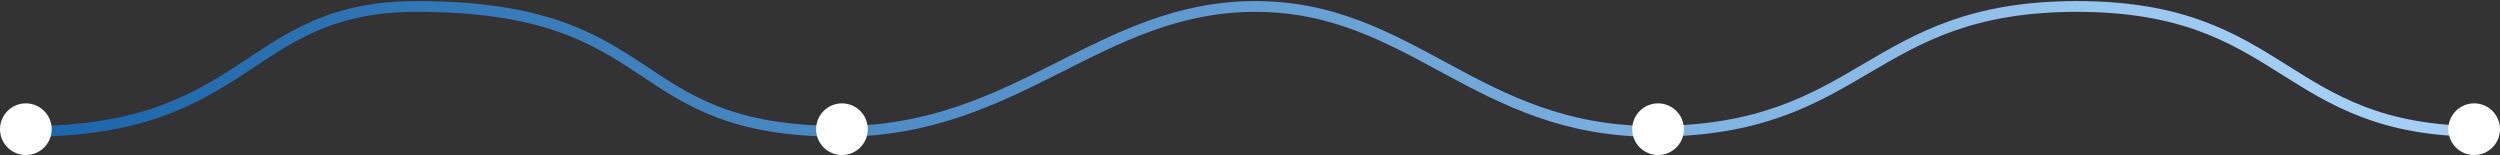<svg width="1161" height="72" viewBox="0 0 1161 72" fill="none" xmlns="http://www.w3.org/2000/svg">
<rect x="0" y="0" width="1161" height="72" fill="#333333" stroke="none"/>
<g clip-path="url(#clip0_5_14)">
<path d="M13 61C117 61 113.5 3 193.5 3C310.076 3 288.496 61 390.5 61C472.5 61 510.61 3 583 3C655.39 3 686 61 767.5 61C866.214 61 866.726 3 964.5 3C1062.27 3 1059.4 61 1152 61" stroke="url(#paint0_linear_5_14)" stroke-width="5"/>
<path d="M12 72C18.627 72 24 66.627 24 60C24 53.373 18.627 48 12 48C5.373 48 0 53.373 0 60C0 66.627 5.373 72 12 72Z" fill="white"/>
<path d="M391 72C397.627 72 403 66.627 403 60C403 53.373 397.627 48 391 48C384.373 48 379 53.373 379 60C379 66.627 384.373 72 391 72Z" fill="white"/>
<path d="M770 72C776.627 72 782 66.627 782 60C782 53.373 776.627 48 770 48C763.373 48 758 53.373 758 60C758 66.627 763.373 72 770 72Z" fill="white"/>
<path d="M1149 72C1155.63 72 1161 66.627 1161 60C1161 53.373 1155.63 48 1149 48C1142.37 48 1137 53.373 1137 60C1137 66.627 1142.37 72 1149 72Z" fill="white"/>
</g>
<defs>
<linearGradient id="paint0_linear_5_14" x1="36.973" y1="40.072" x2="1071.31" y2="62.239" gradientUnits="userSpaceOnUse">
<stop stop-color="#1D67AA"/>
<stop offset="1" stop-color="#A3CFF4"/>
</linearGradient>
<clipPath id="clip0_5_14">
<rect width="1161" height="72" fill="white"/>
</clipPath>
</defs>
</svg>
